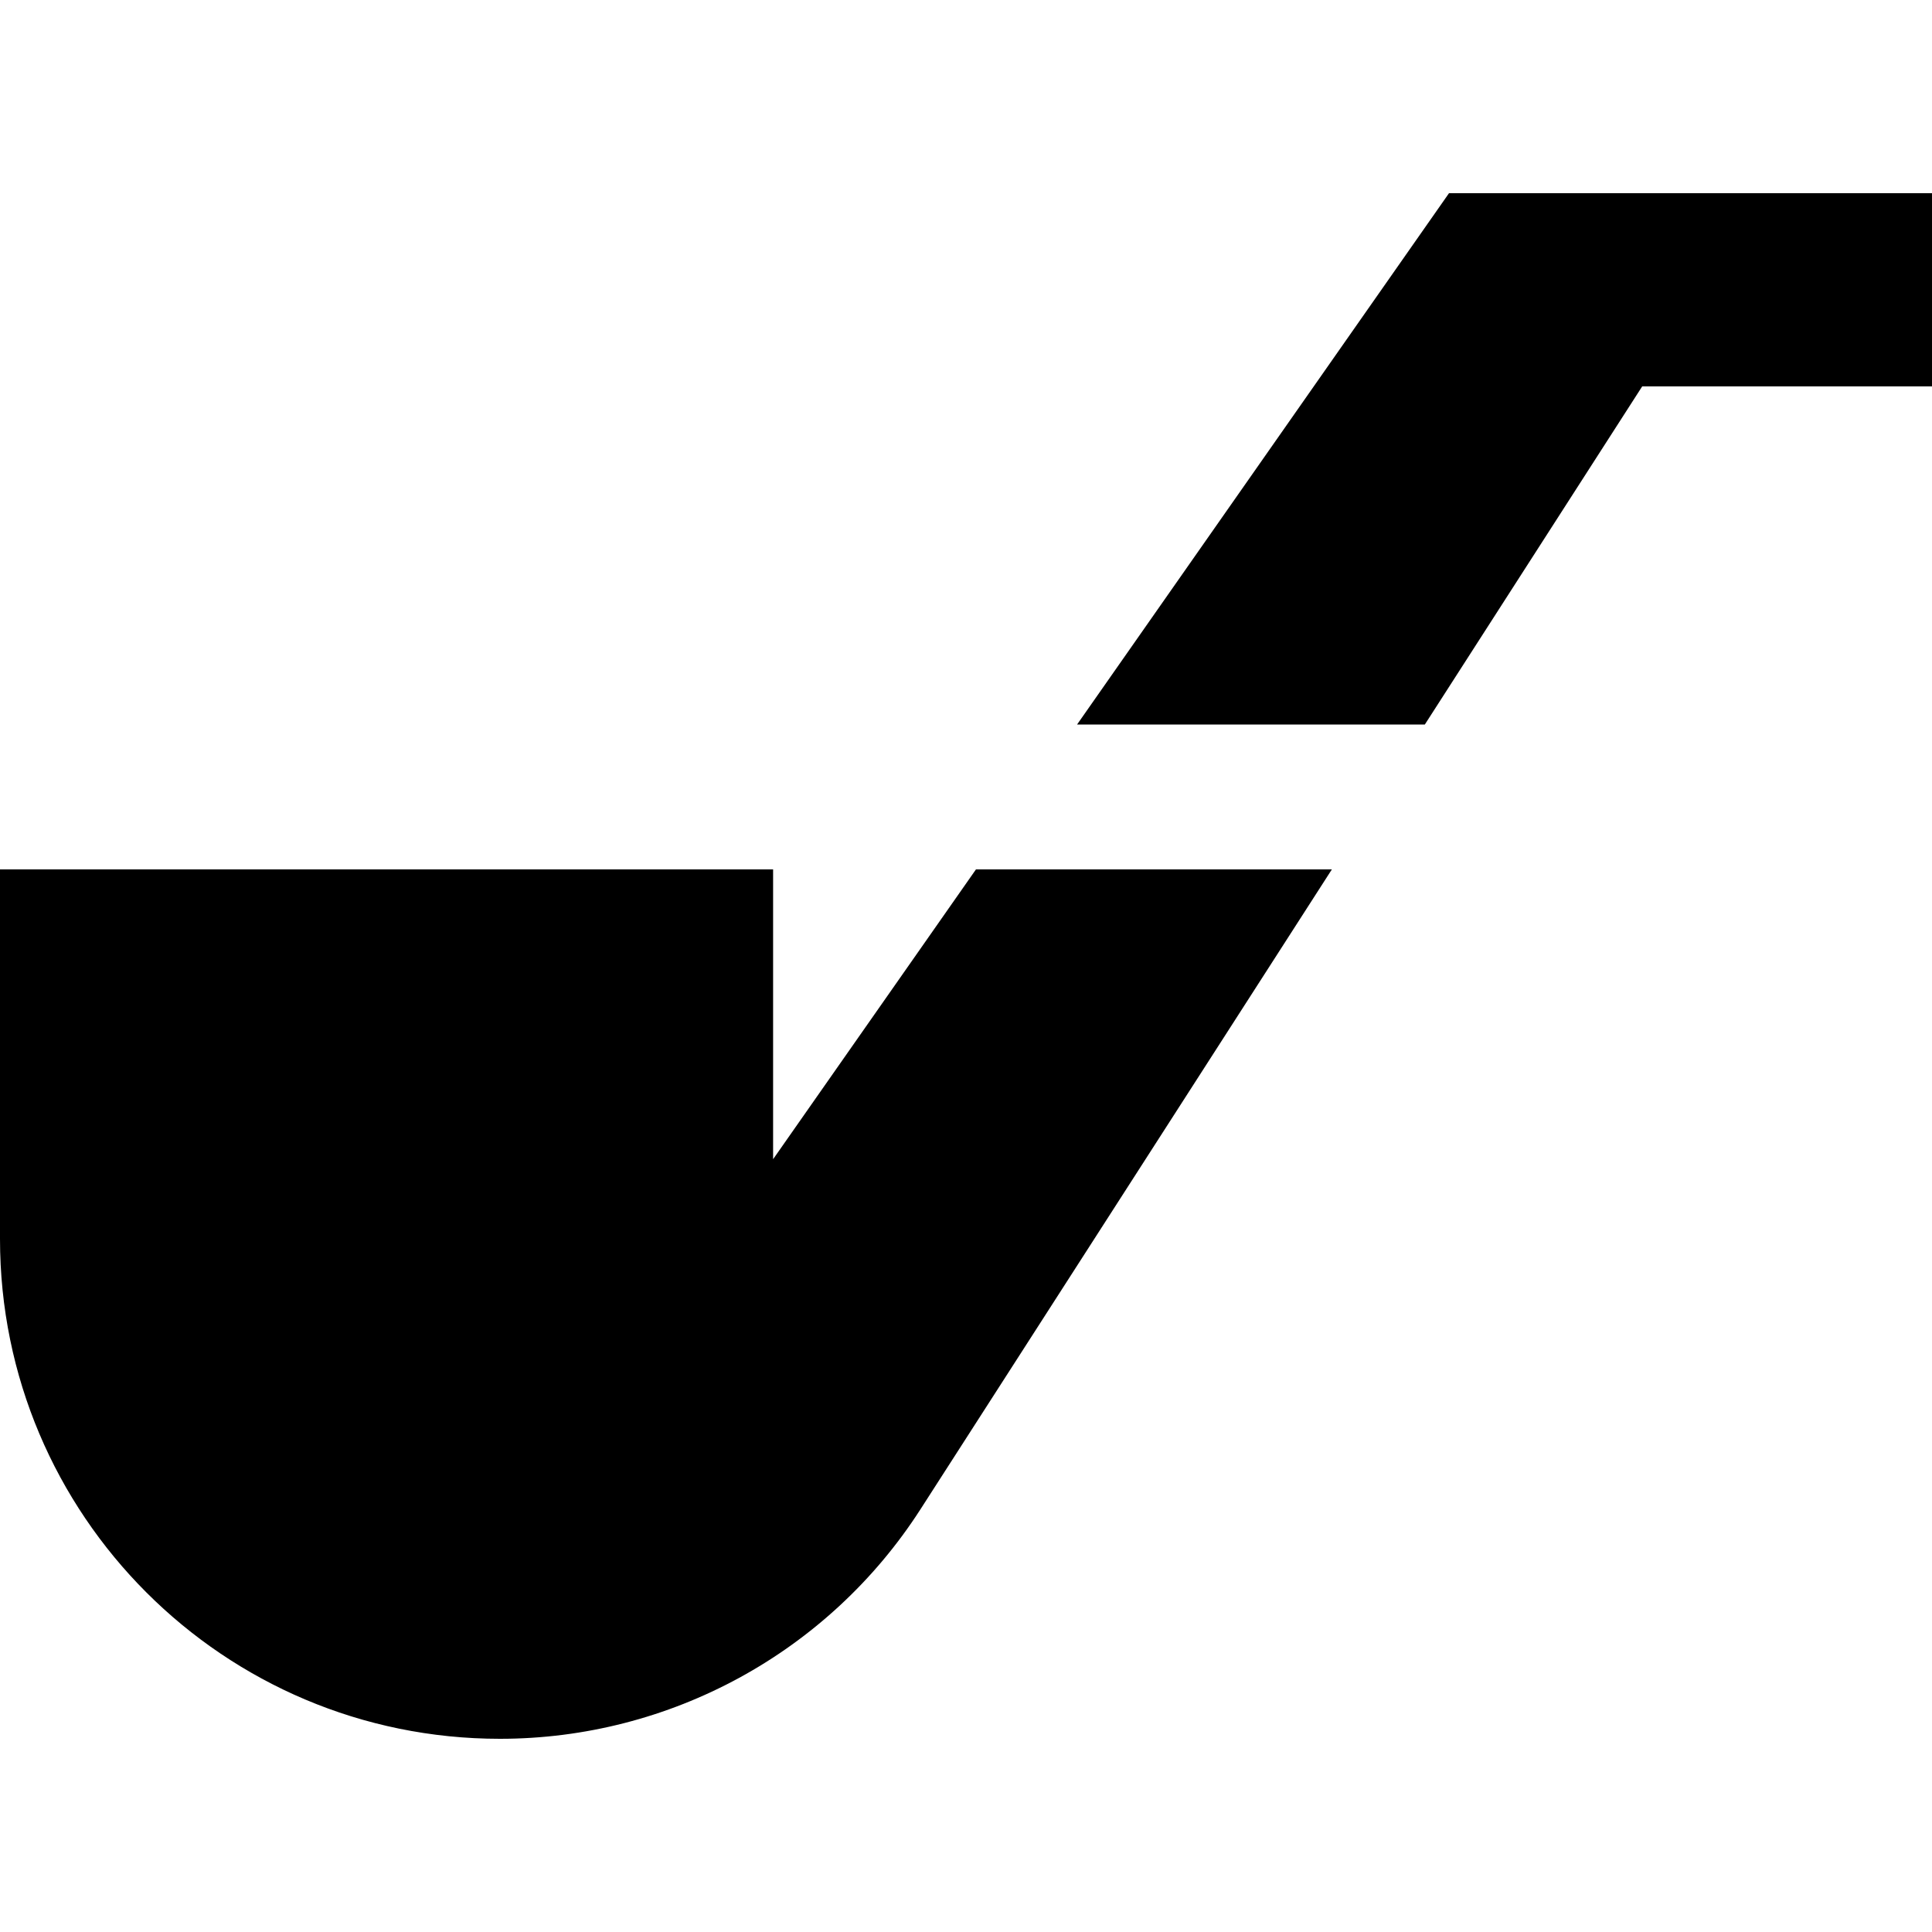<svg xmlns="http://www.w3.org/2000/svg" viewBox="0 0 640 640"><!--! Font Awesome Pro 7.1.0 by @fontawesome - https://fontawesome.com License - https://fontawesome.com/license (Commercial License) Copyright 2025 Fonticons, Inc. --><path fill="currentColor" d="M0 288L0 410.4C0 501.9 74.1 576 165.6 576C221.9 576 274.4 547.4 304.9 500L441.2 288L323.3 288L256.1 384L256.1 288L.1 288zM356.8 240L472 240L544 128L640 128L640 64L480 64L356.8 240z"/></svg>